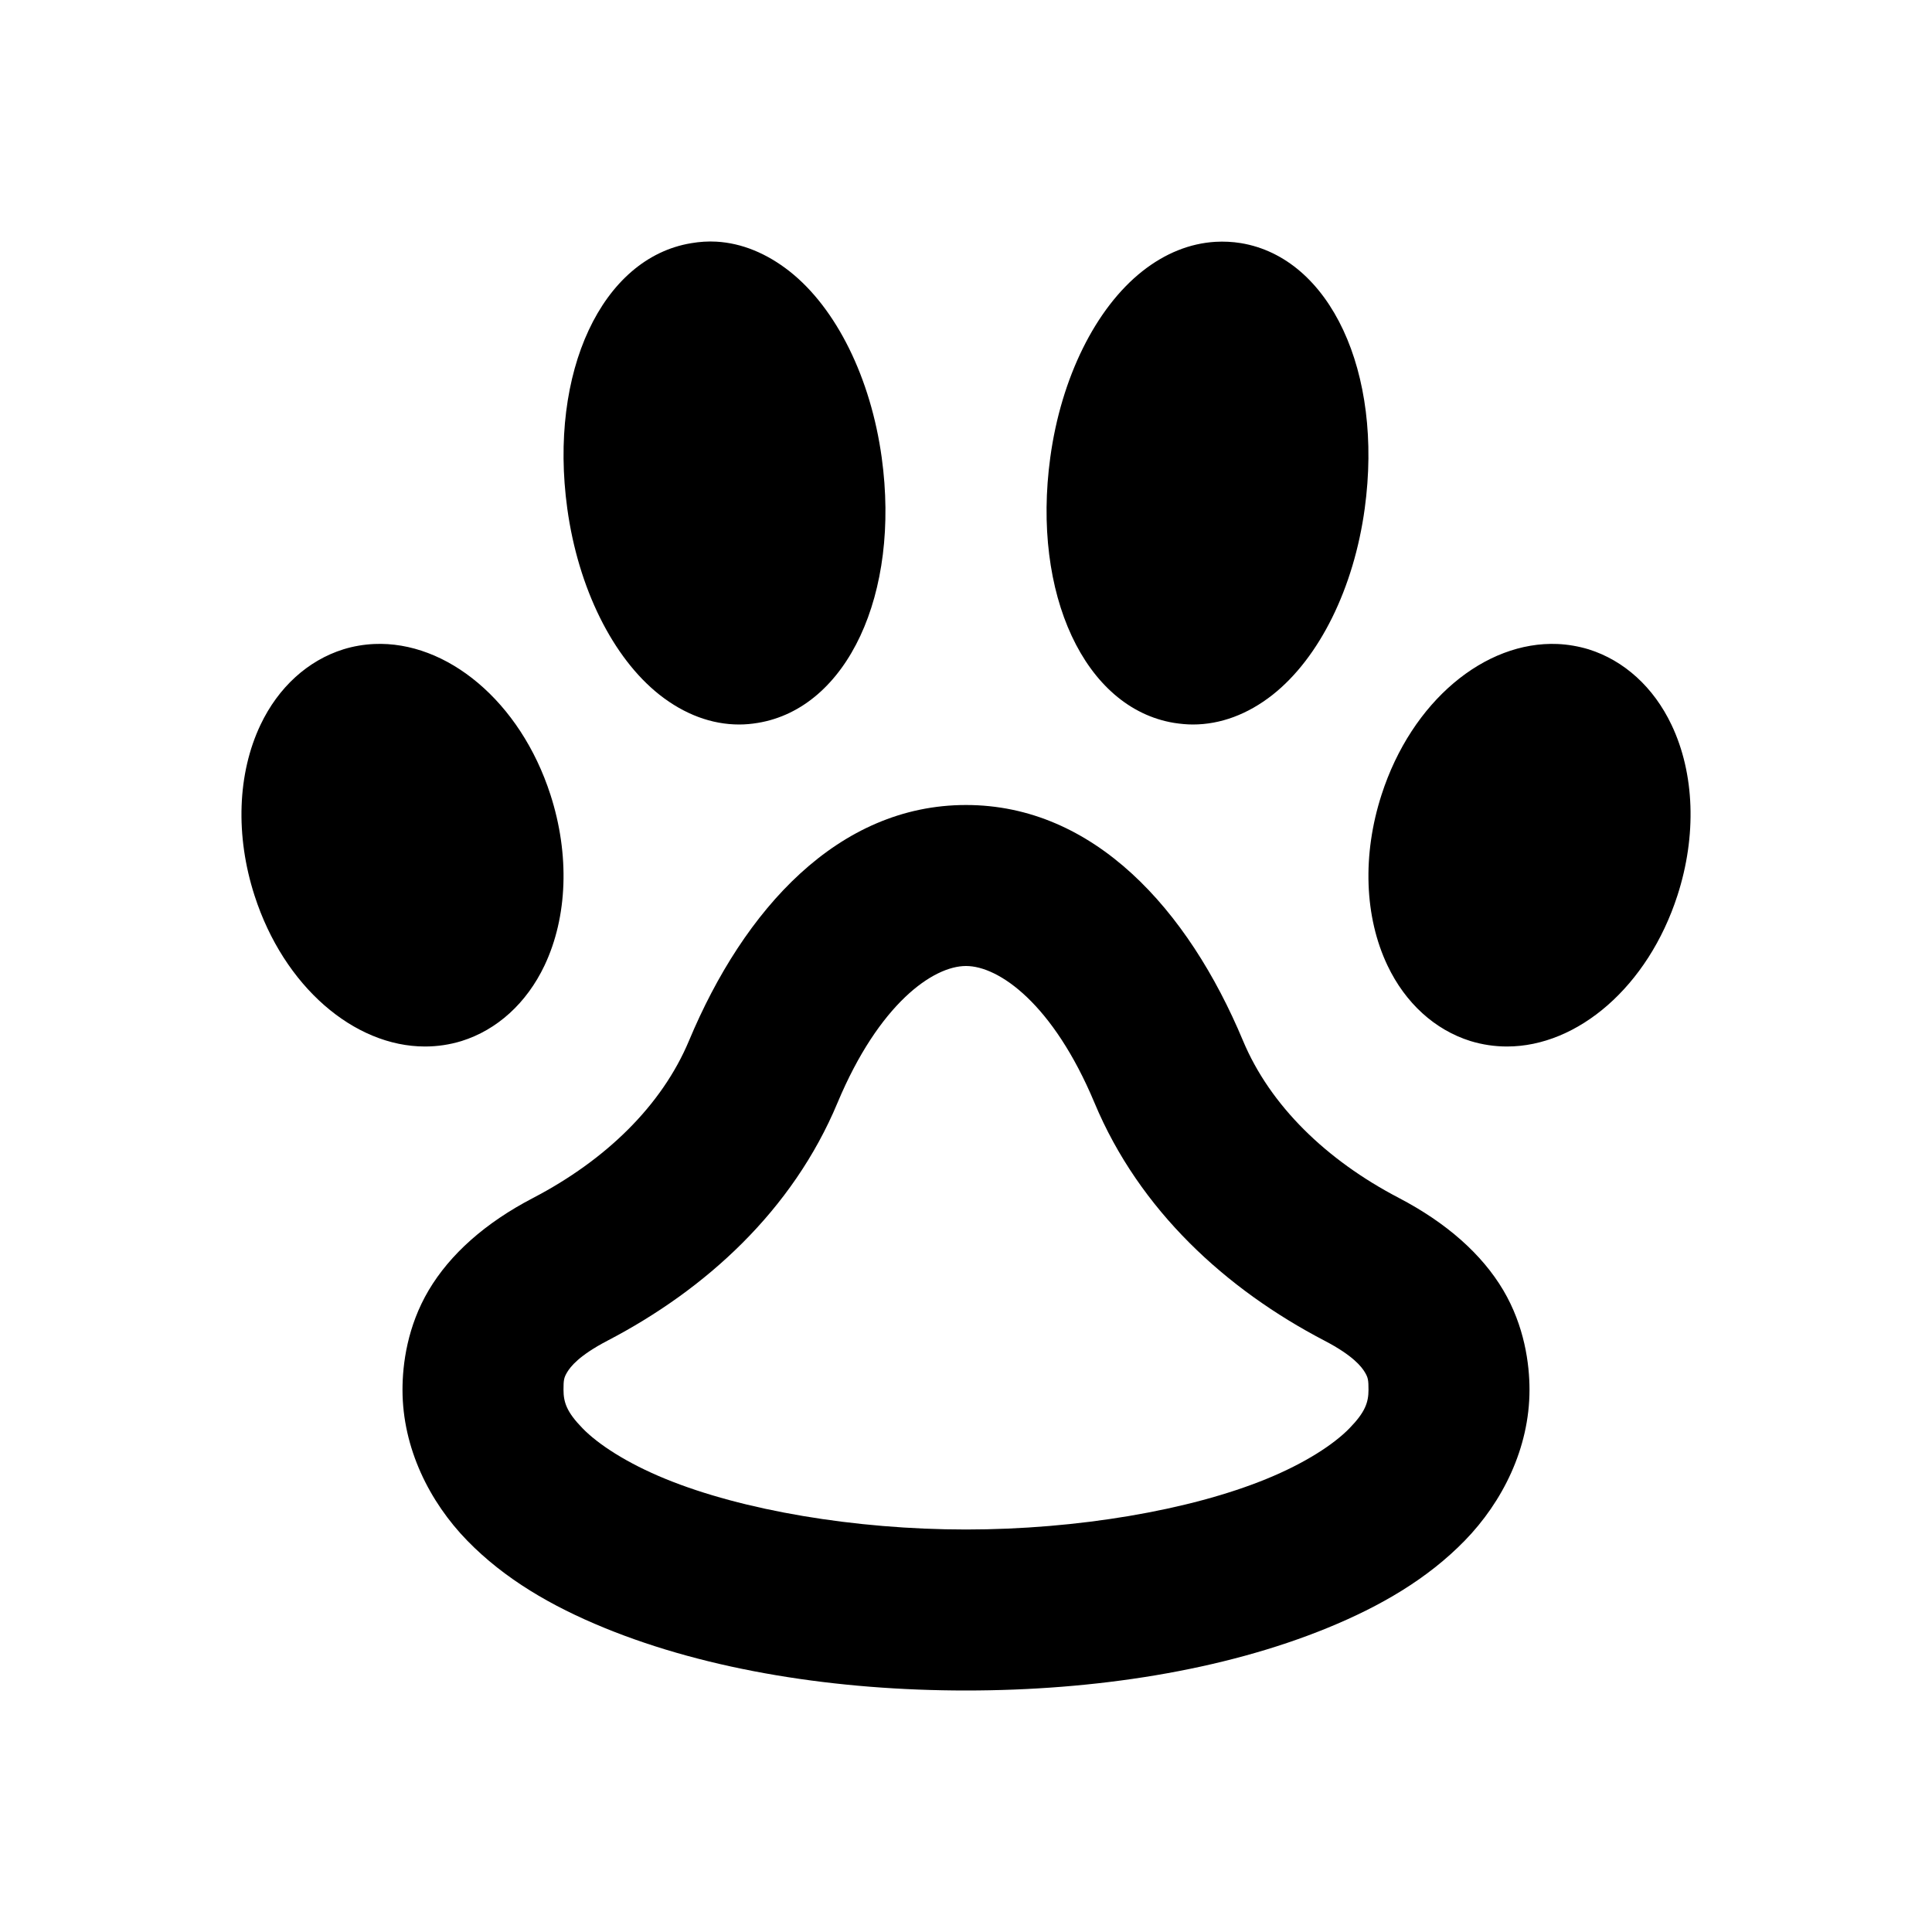 <?xml version="1.0"?>
<svg xmlns="http://www.w3.org/2000/svg" viewBox="0 0 24 24" width="48px" height="48px">
    <path style="line-height:normal;text-indent:0;text-align:start;text-decoration-line:none;text-decoration-style:solid;text-decoration-color:#000;text-transform:none;block-progression:tb;isolation:auto;mix-blend-mode:normal" d="M 8.9 3.002 C 8.796 2.996 8.691 3.003 8.586 3.021 C 7.476 3.204 6.814 4.622 7.047 6.318 C 7.183 7.305 7.611 8.171 8.193 8.631 C 8.502 8.874 8.84 9 9.182 9 C 9.259 9 9.336 8.993 9.414 8.98 C 10.524 8.797 11.186 7.38 10.953 5.684 C 10.817 4.697 10.391 3.831 9.809 3.371 C 9.524 3.147 9.215 3.02 8.9 3.002 z M 15.098 3.004 C 14.783 3.023 14.475 3.145 14.191 3.369 C 13.609 3.829 13.182 4.694 13.047 5.682 C 12.815 7.379 13.475 8.797 14.584 8.98 C 14.662 8.992 14.74 9 14.818 9 C 15.161 9 15.5 8.874 15.809 8.631 C 16.391 8.171 16.818 7.306 16.953 6.318 C 17.185 4.621 16.524 3.203 15.414 3.02 C 15.308 3.003 15.203 2.998 15.098 3.004 z M 4.648 8 C 4.52 8.006 4.392 8.027 4.266 8.066 C 3.825 8.204 3.458 8.537 3.236 9.004 C 2.949 9.609 2.922 10.382 3.162 11.125 C 3.527 12.257 4.401 13 5.279 13 C 5.432 13 5.584 12.978 5.734 12.932 C 6.175 12.794 6.542 12.461 6.764 11.994 C 7.051 11.389 7.078 10.616 6.838 9.873 C 6.463 8.711 5.549 7.96 4.648 8 z M 19.35 8 C 18.447 7.961 17.537 8.71 17.162 9.873 C 16.922 10.615 16.948 11.389 17.236 11.994 C 17.458 12.461 17.825 12.794 18.266 12.932 C 18.416 12.978 18.569 13 18.721 13 C 19.599 13 20.472 12.256 20.838 11.123 C 21.078 10.381 21.052 9.609 20.764 9.004 C 20.542 8.537 20.175 8.204 19.734 8.066 C 19.607 8.028 19.479 8.006 19.35 8 z M 12 10 C 10.413 10 9.242 11.294 8.559 12.928 C 8.221 13.735 7.524 14.411 6.623 14.881 C 6.027 15.191 5.591 15.581 5.326 16.027 C 5.061 16.474 5 16.943 5 17.264 C 5 17.991 5.337 18.658 5.803 19.137 C 6.268 19.615 6.854 19.954 7.506 20.221 C 8.809 20.755 10.406 21 12 21 C 13.594 21 15.191 20.755 16.494 20.221 C 17.146 19.954 17.732 19.615 18.197 19.137 C 18.663 18.658 19 17.991 19 17.264 C 19 16.943 18.938 16.474 18.674 16.027 C 18.409 15.581 17.972 15.192 17.377 14.881 C 16.476 14.411 15.779 13.735 15.441 12.928 C 14.758 11.294 13.587 10 12 10 z M 12 12 C 12.409 12 13.081 12.469 13.596 13.699 C 14.154 15.036 15.232 16.018 16.453 16.654 C 16.81 16.84 16.915 16.98 16.955 17.047 C 16.995 17.114 17 17.144 17 17.264 C 17 17.421 16.959 17.542 16.764 17.742 C 16.569 17.943 16.211 18.176 15.734 18.371 C 14.781 18.762 13.378 19 12 19 C 10.622 19 9.219 18.762 8.266 18.371 C 7.789 18.176 7.431 17.943 7.236 17.742 C 7.041 17.542 7 17.421 7 17.264 C 7 17.144 7.005 17.114 7.045 17.047 C 7.085 16.98 7.19 16.84 7.547 16.654 C 8.768 16.018 9.846 15.036 10.404 13.699 C 10.919 12.469 11.591 12 12 12 z" font-weight="400" font-family="sans-serif" white-space="normal" overflow="visible"/>
</svg>
